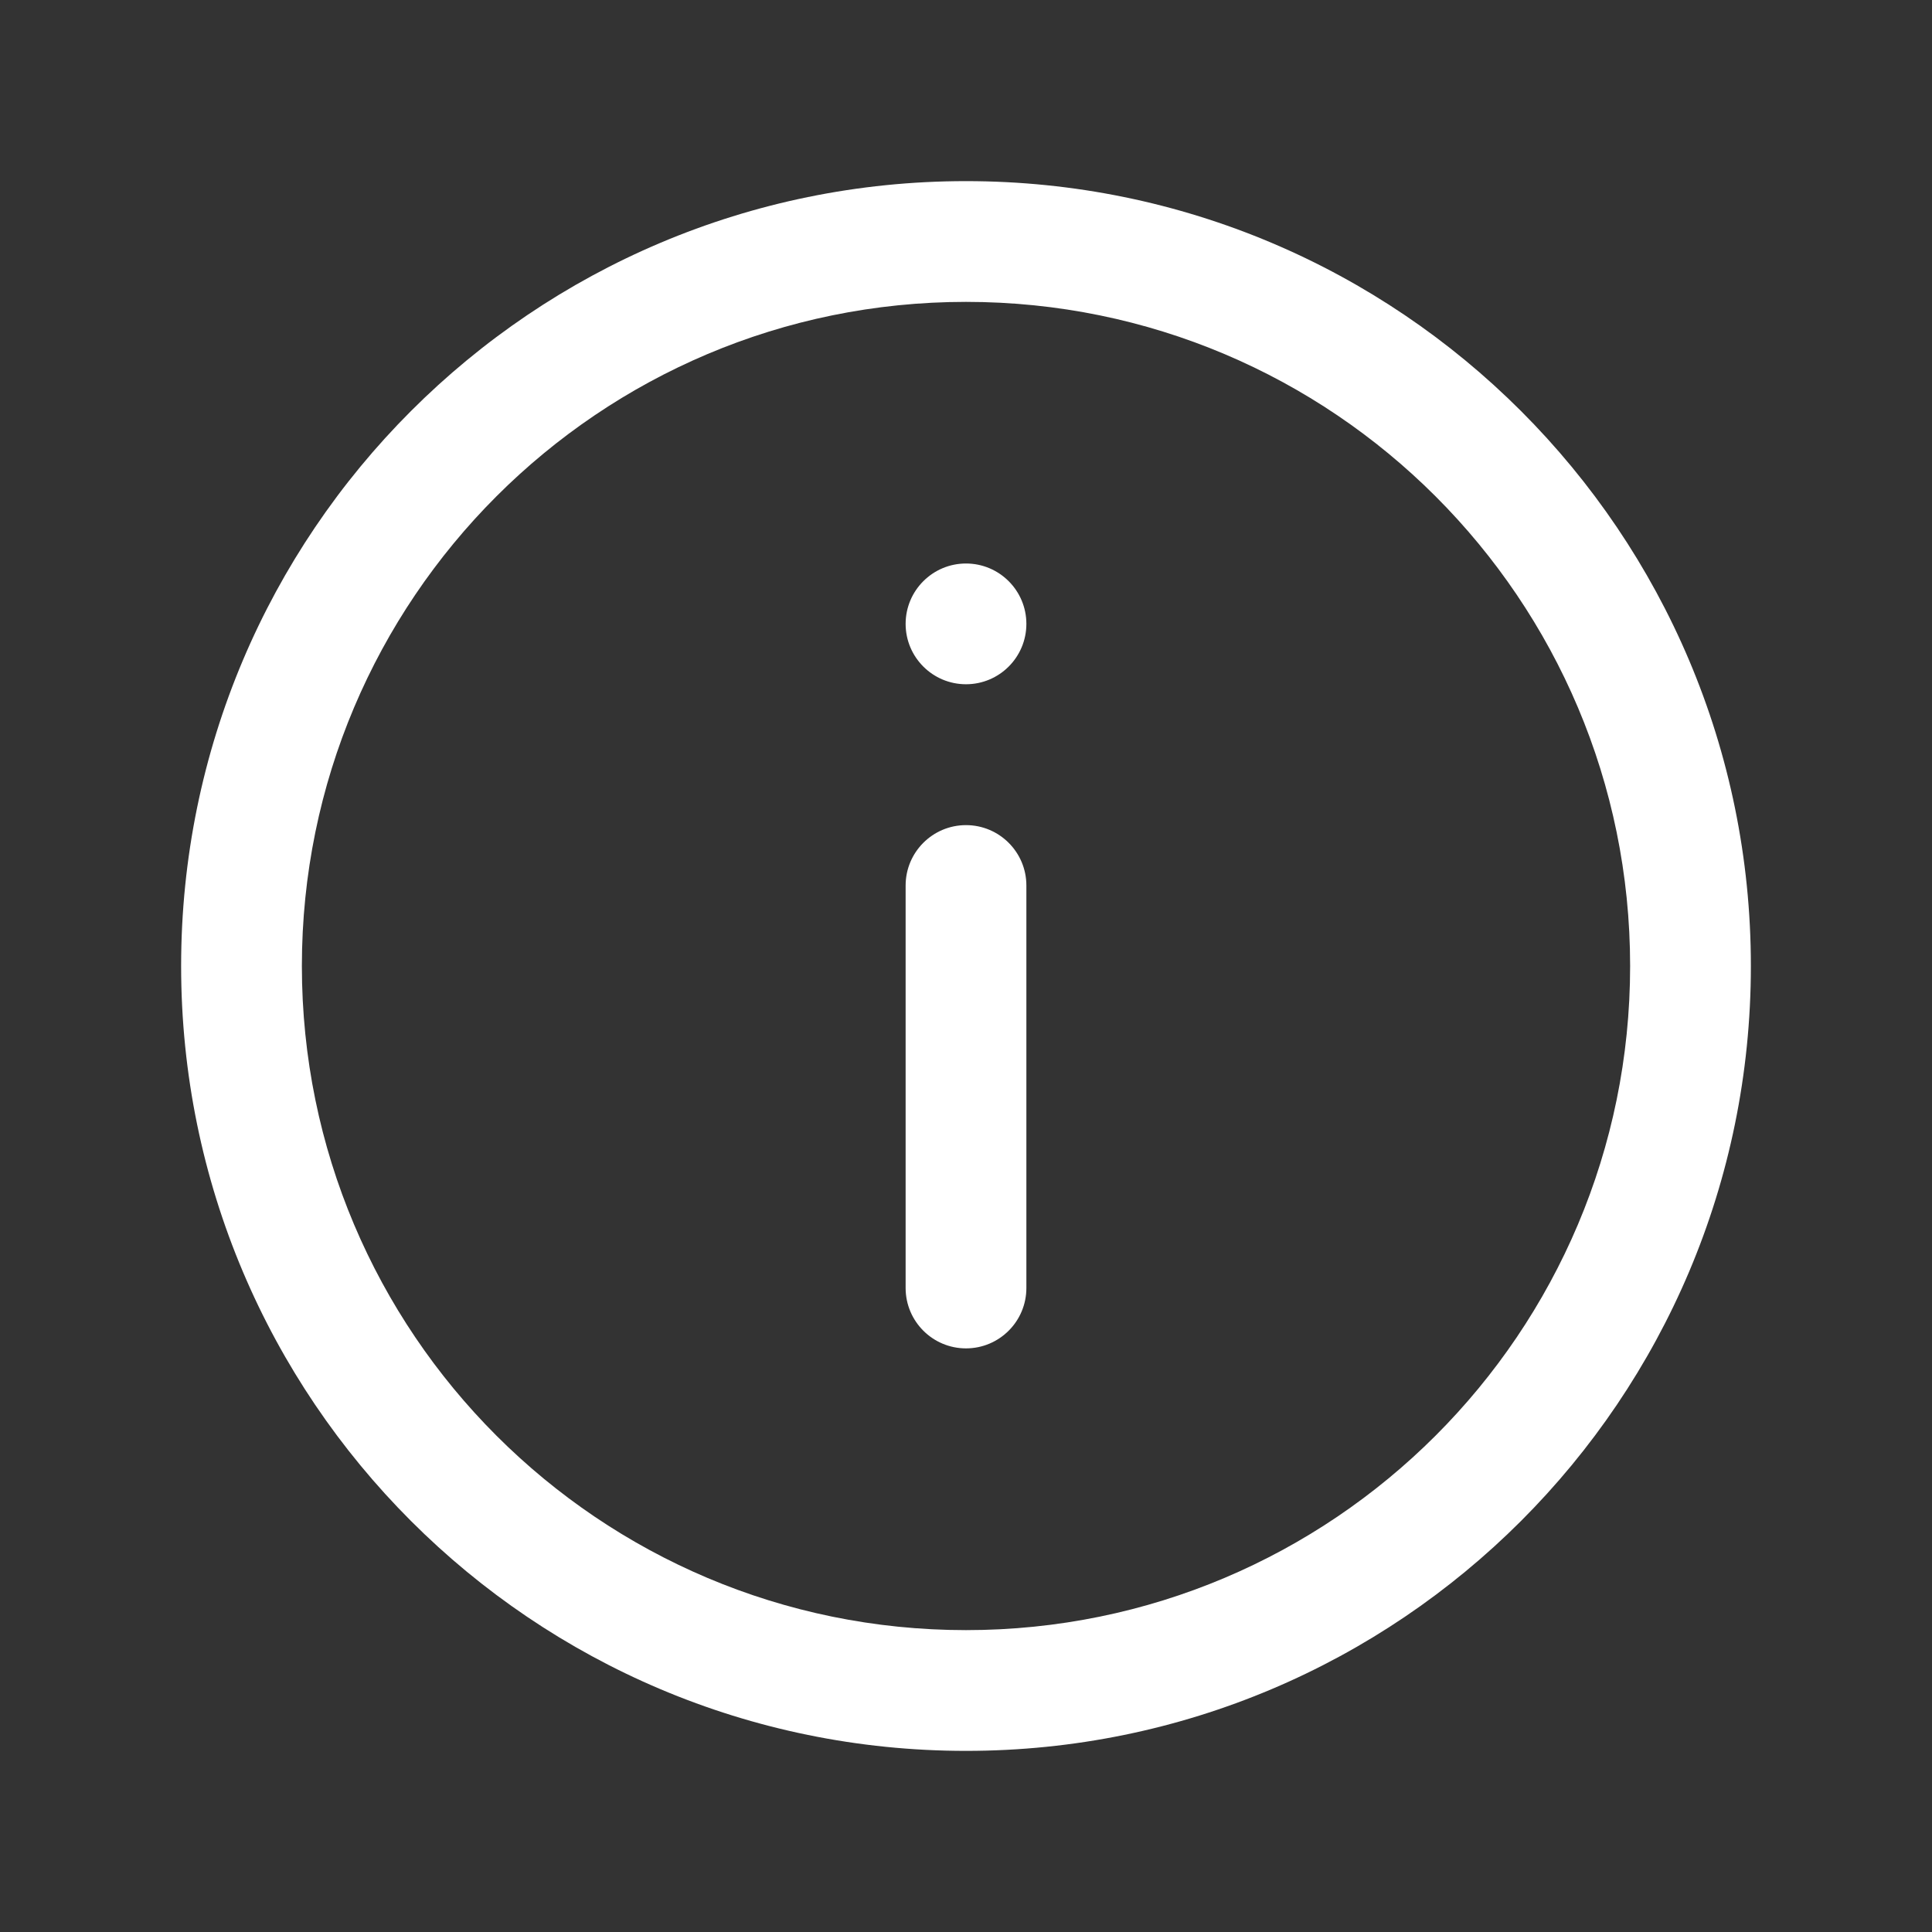 <svg width="48" height="48" viewBox="0 0 48 48" fill="none" xmlns="http://www.w3.org/2000/svg">
<rect x="0" y="0" width="48" height="48" fill="#333333" stroke="none"/>
<path fill-rule="evenodd" clip-rule="evenodd" d="M24 43.5C13.23 43.5 4.5 34.77 4.5 24C4.5 13.23 13.23 4.5 24 4.5C34.77 4.5 43.5 13.23 43.5 24C43.5 34.77 34.77 43.5 24 43.5ZM7.5 24C7.5 33.113 14.887 40.5 24 40.5C33.113 40.5 40.5 33.113 40.5 24C40.5 14.887 33.113 7.5 24 7.5C14.887 7.5 7.5 14.887 7.5 24Z" fill="white"/>
<path fill-rule="evenodd" clip-rule="evenodd" d="M24 20.5C24.828 20.5 25.5 21.172 25.5 22V32C25.5 32.828 24.828 33.5 24 33.5C23.172 33.5 22.5 32.828 22.5 32V22C22.5 21.172 23.172 20.5 24 20.5Z" fill="white"/>
<path d="M25.5 15.5C25.5 16.328 24.828 17 24 17C23.172 17 22.5 16.328 22.5 15.5C22.5 14.672 23.172 14 24 14C24.828 14 25.5 14.672 25.5 15.5Z" fill="white"/>
</svg>
